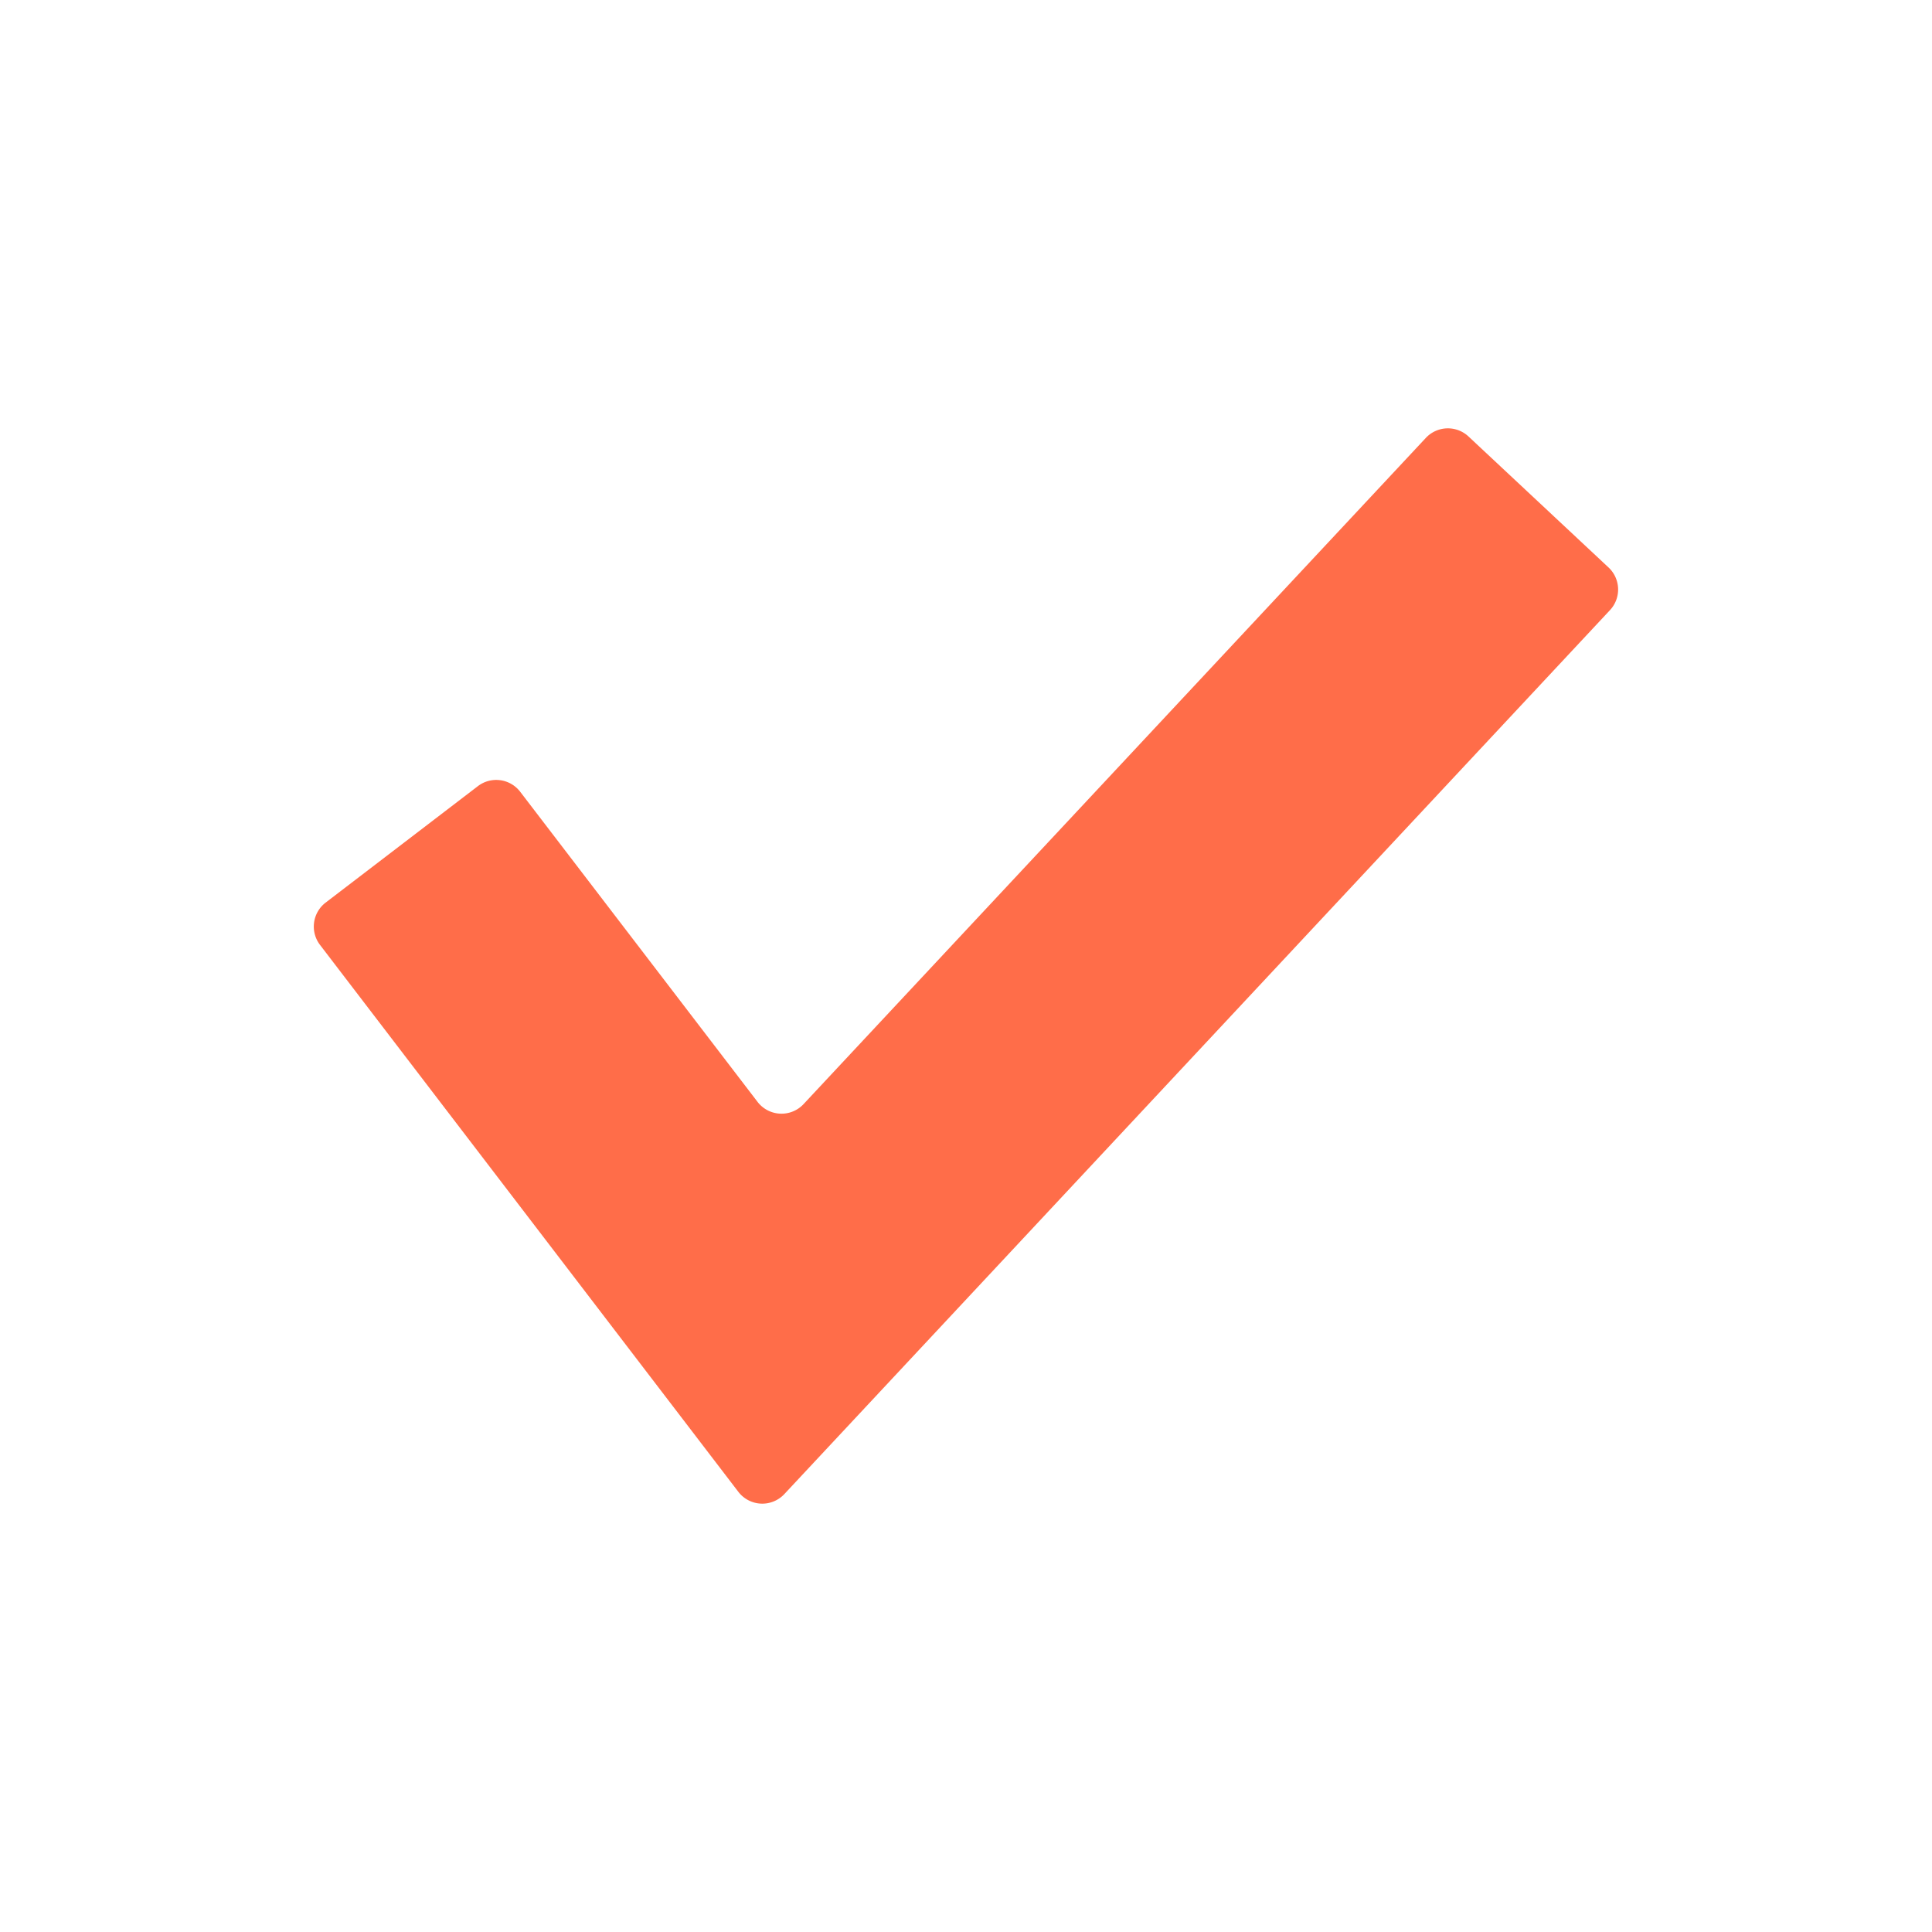 <svg xmlns="http://www.w3.org/2000/svg" viewBox="0 0 64 64" id="checkmark">
                            <path fill="#ff6d49" d="M53.336 20.208 25.983 49.493a1 1 0 0 1-1.525-.075L10.6 31.3a1 1 0 0 1 .187-1.4l5.045-3.859a1 1 0 0 1 1.4.187L25.094 36.5a1 1 0 0 0 1.525.075l20.613-22.068a1 1 0 0 1 1.413-.049l4.642 4.342a1 1 0 0 1 .049 1.408Z" class="color222222 svgShape"></path>
                        </svg>
